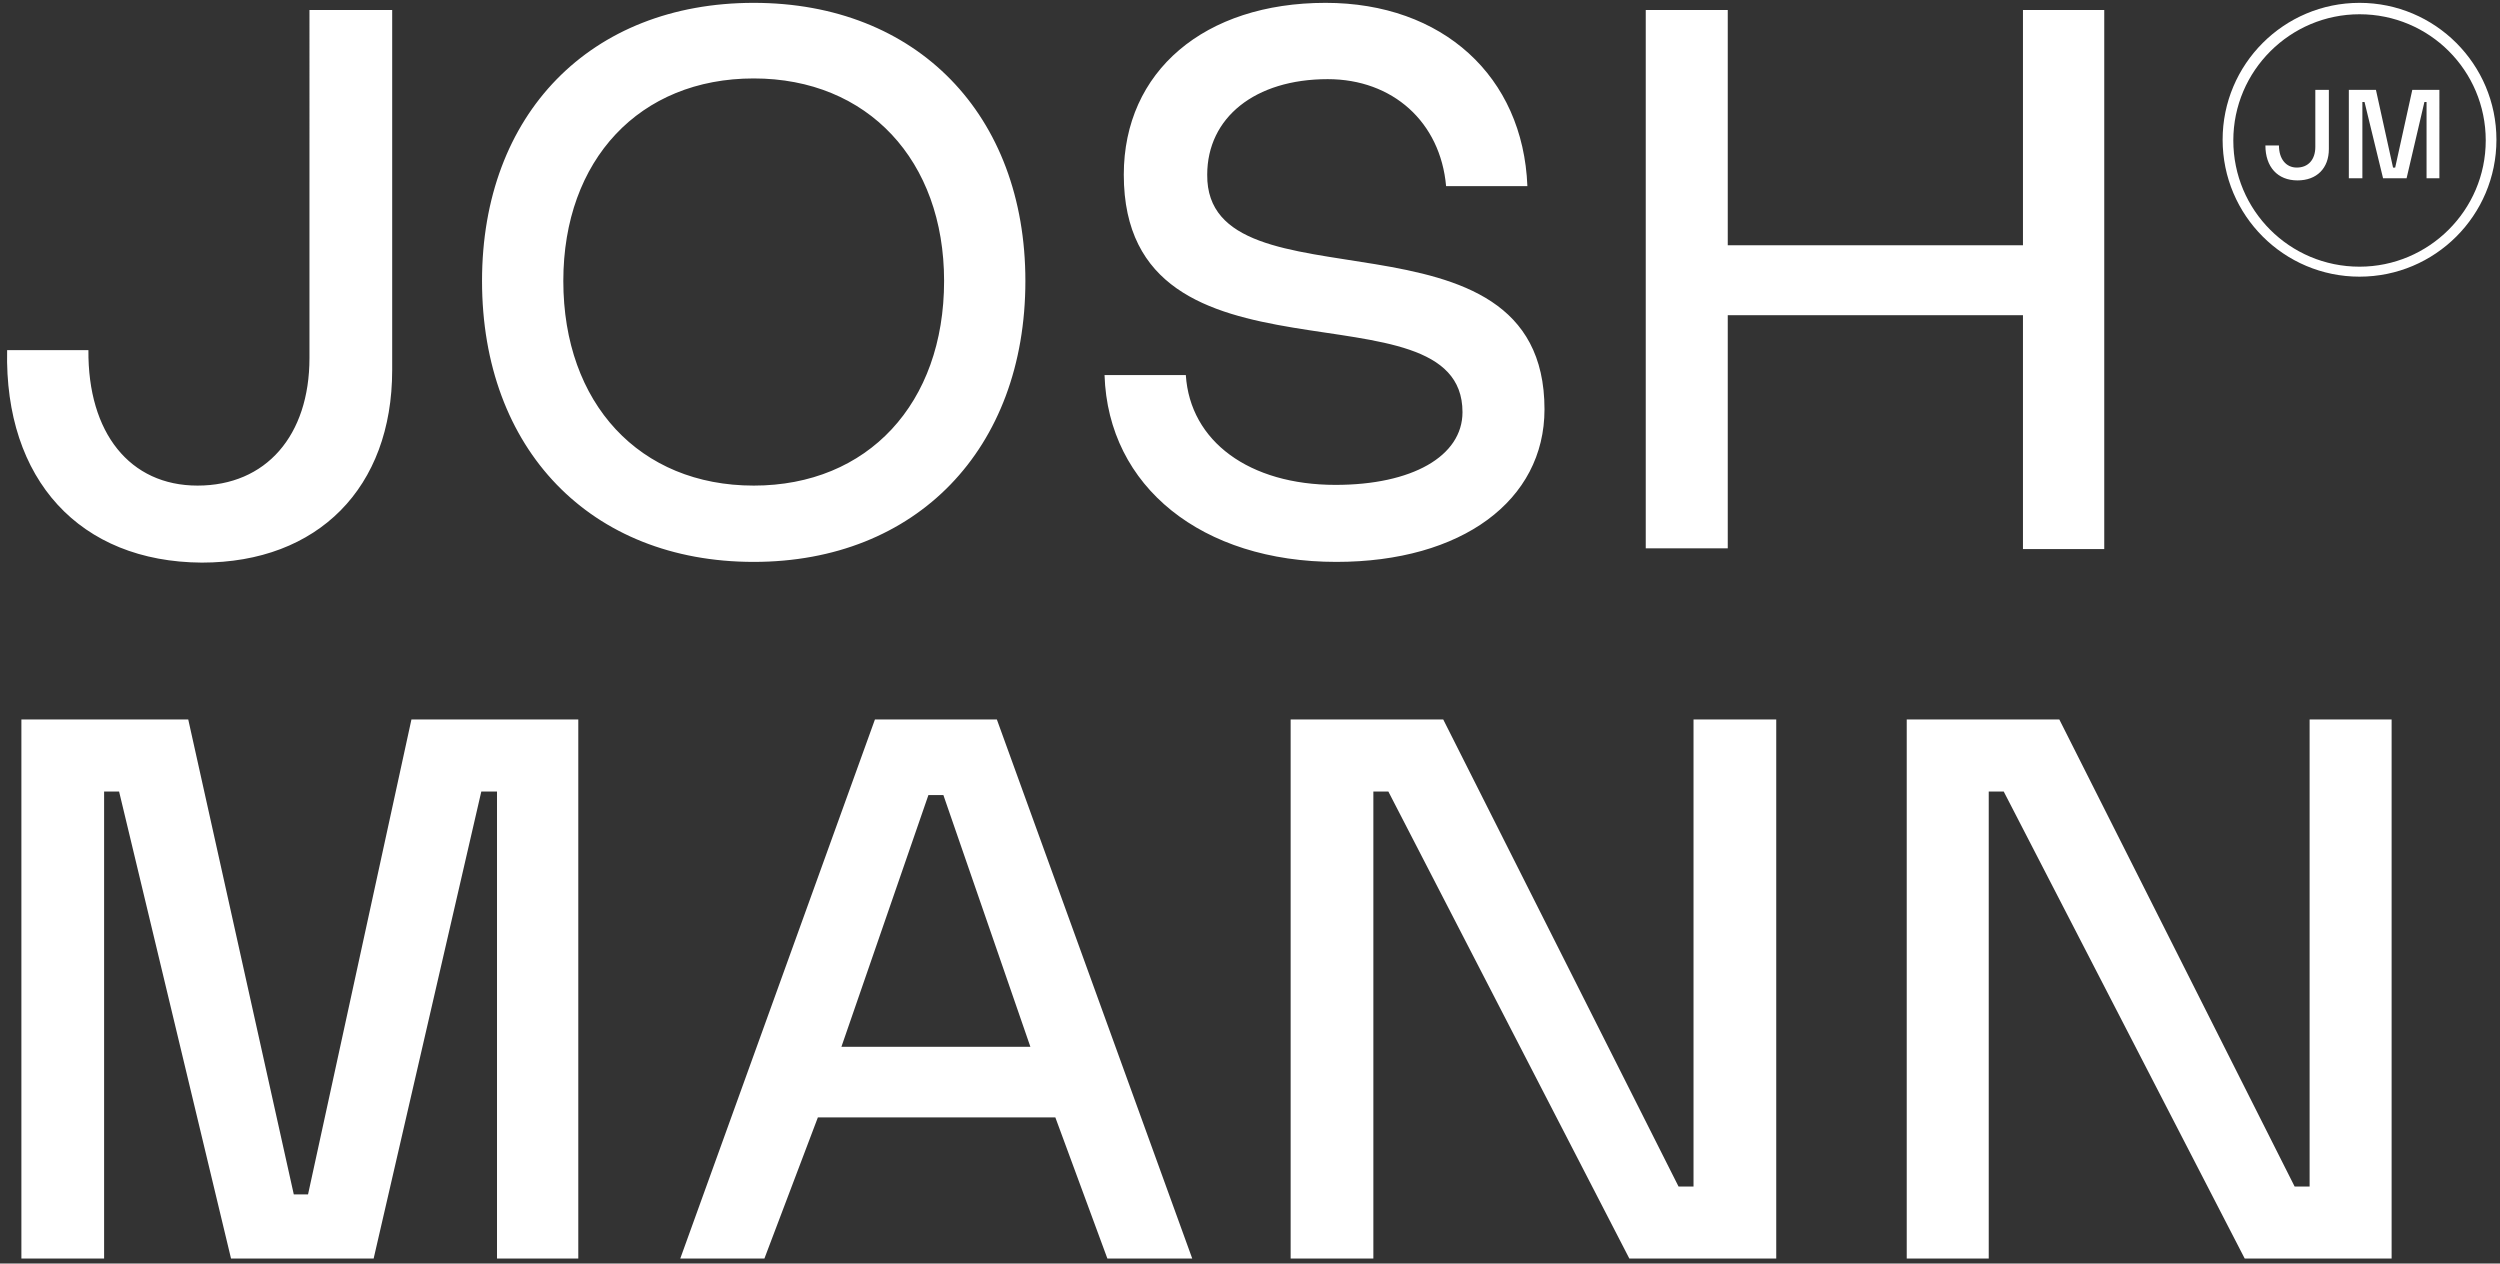 <svg xmlns="http://www.w3.org/2000/svg" xml:space="preserve" id="Layer_1" x="0" y="0" version="1.1" viewBox="0 0 350.6 177.2"><rect x="0" y="0" width="350.6" height="177.2" fill="#333333" stroke="none"/><style>.st0{fill:#fff}</style><path d="M43.5 1.4H55v50.5c0 16.5-10.4 27-26.7 27C11.2 78.8.6 67.3 1 49.1h11.4c-.1 11.6 5.8 19 15.3 19 9.6 0 15.7-7 15.7-17.9V1.4zm62.2 77.4c-22.9 0-38.1-15.8-38.1-39.4 0-23.4 15.2-39 38.1-39s38.1 15.7 38.1 39c0 23.6-15.3 39.4-38.1 39.4zm0-10.7c16 0 26.7-11.5 26.7-28.7 0-16.9-10.7-28.4-26.7-28.4S79 22.4 79 39.4c0 17.2 10.7 28.7 26.7 28.7zm110.9-10.7c0 12.8-11.6 21.4-29.2 21.4-18.8 0-32-10.5-32.5-26.2h11.4c.6 9.3 8.9 15.4 21 15.4 10.7 0 17.8-4 17.8-10.2 0-19-47.5-1.5-47.5-33.3C157.6 10 168.9.4 185.9.4c16.4 0 27.7 10.3 28.3 25.7h-11.4c-.8-9-7.5-15-16.6-15-10.2 0-16.9 5.4-16.9 13.4-.2 19.8 47.3 2.7 47.3 32.9zm78.5-56V77h-11.4V44.2h-41.4v32.7h-11.5V1.4h11.5v33h41.4v-33h11.4zm-214 175.1H69.7V111h-2.2l-15.1 65.5h-20L16.7 111h-2.1v65.5H3v-75.6h23.4l14.8 66.6h2l14.5-66.6h23.4v75.6zm66.9-19.8h-33.3l-7.5 19.8H95.4l27.3-75.6h17.1l27.4 75.6h-11.9l-7.3-19.8zm-3.5-9.9-12.2-35.3h-2.1L118 146.8h26.5zm104.6-45.9v75.6h-20.6L194.7 111h-2.1v65.5H181v-75.6h21.4l33 65.5h2.1v-65.5h11.6zm86.3 0v75.6h-20.6L281 111h-2.1v65.5h-11.5v-75.6h21.4l33 65.5h2.1v-65.5h11.5zm-10.7-88.3h1.9v8.3c0 2.7-1.7 4.4-4.4 4.4-2.8 0-4.5-1.9-4.5-4.9h1.9c0 1.9 1 3.1 2.5 3.1 1.6 0 2.6-1.1 2.6-2.9v-8zM342.2 25h-1.9V14.3h-.3L337.5 25h-3.3l-2.6-10.7h-.3V25h-1.9V12.6h3.8l2.4 10.9h.3l2.4-10.9h3.8V25z" class="st0"/><path d="M330.9 38.8c-10.6 0-19.2-8.6-19.2-19.2S320.3.4 330.9.4s19.2 8.6 19.2 19.2-8.6 19.2-19.2 19.2zm0-36.8c-9.7 0-17.7 7.9-17.7 17.7s7.9 17.7 17.7 17.7c9.7 0 17.7-7.9 17.7-17.7S340.7 2 330.9 2z" class="st0"/></svg>